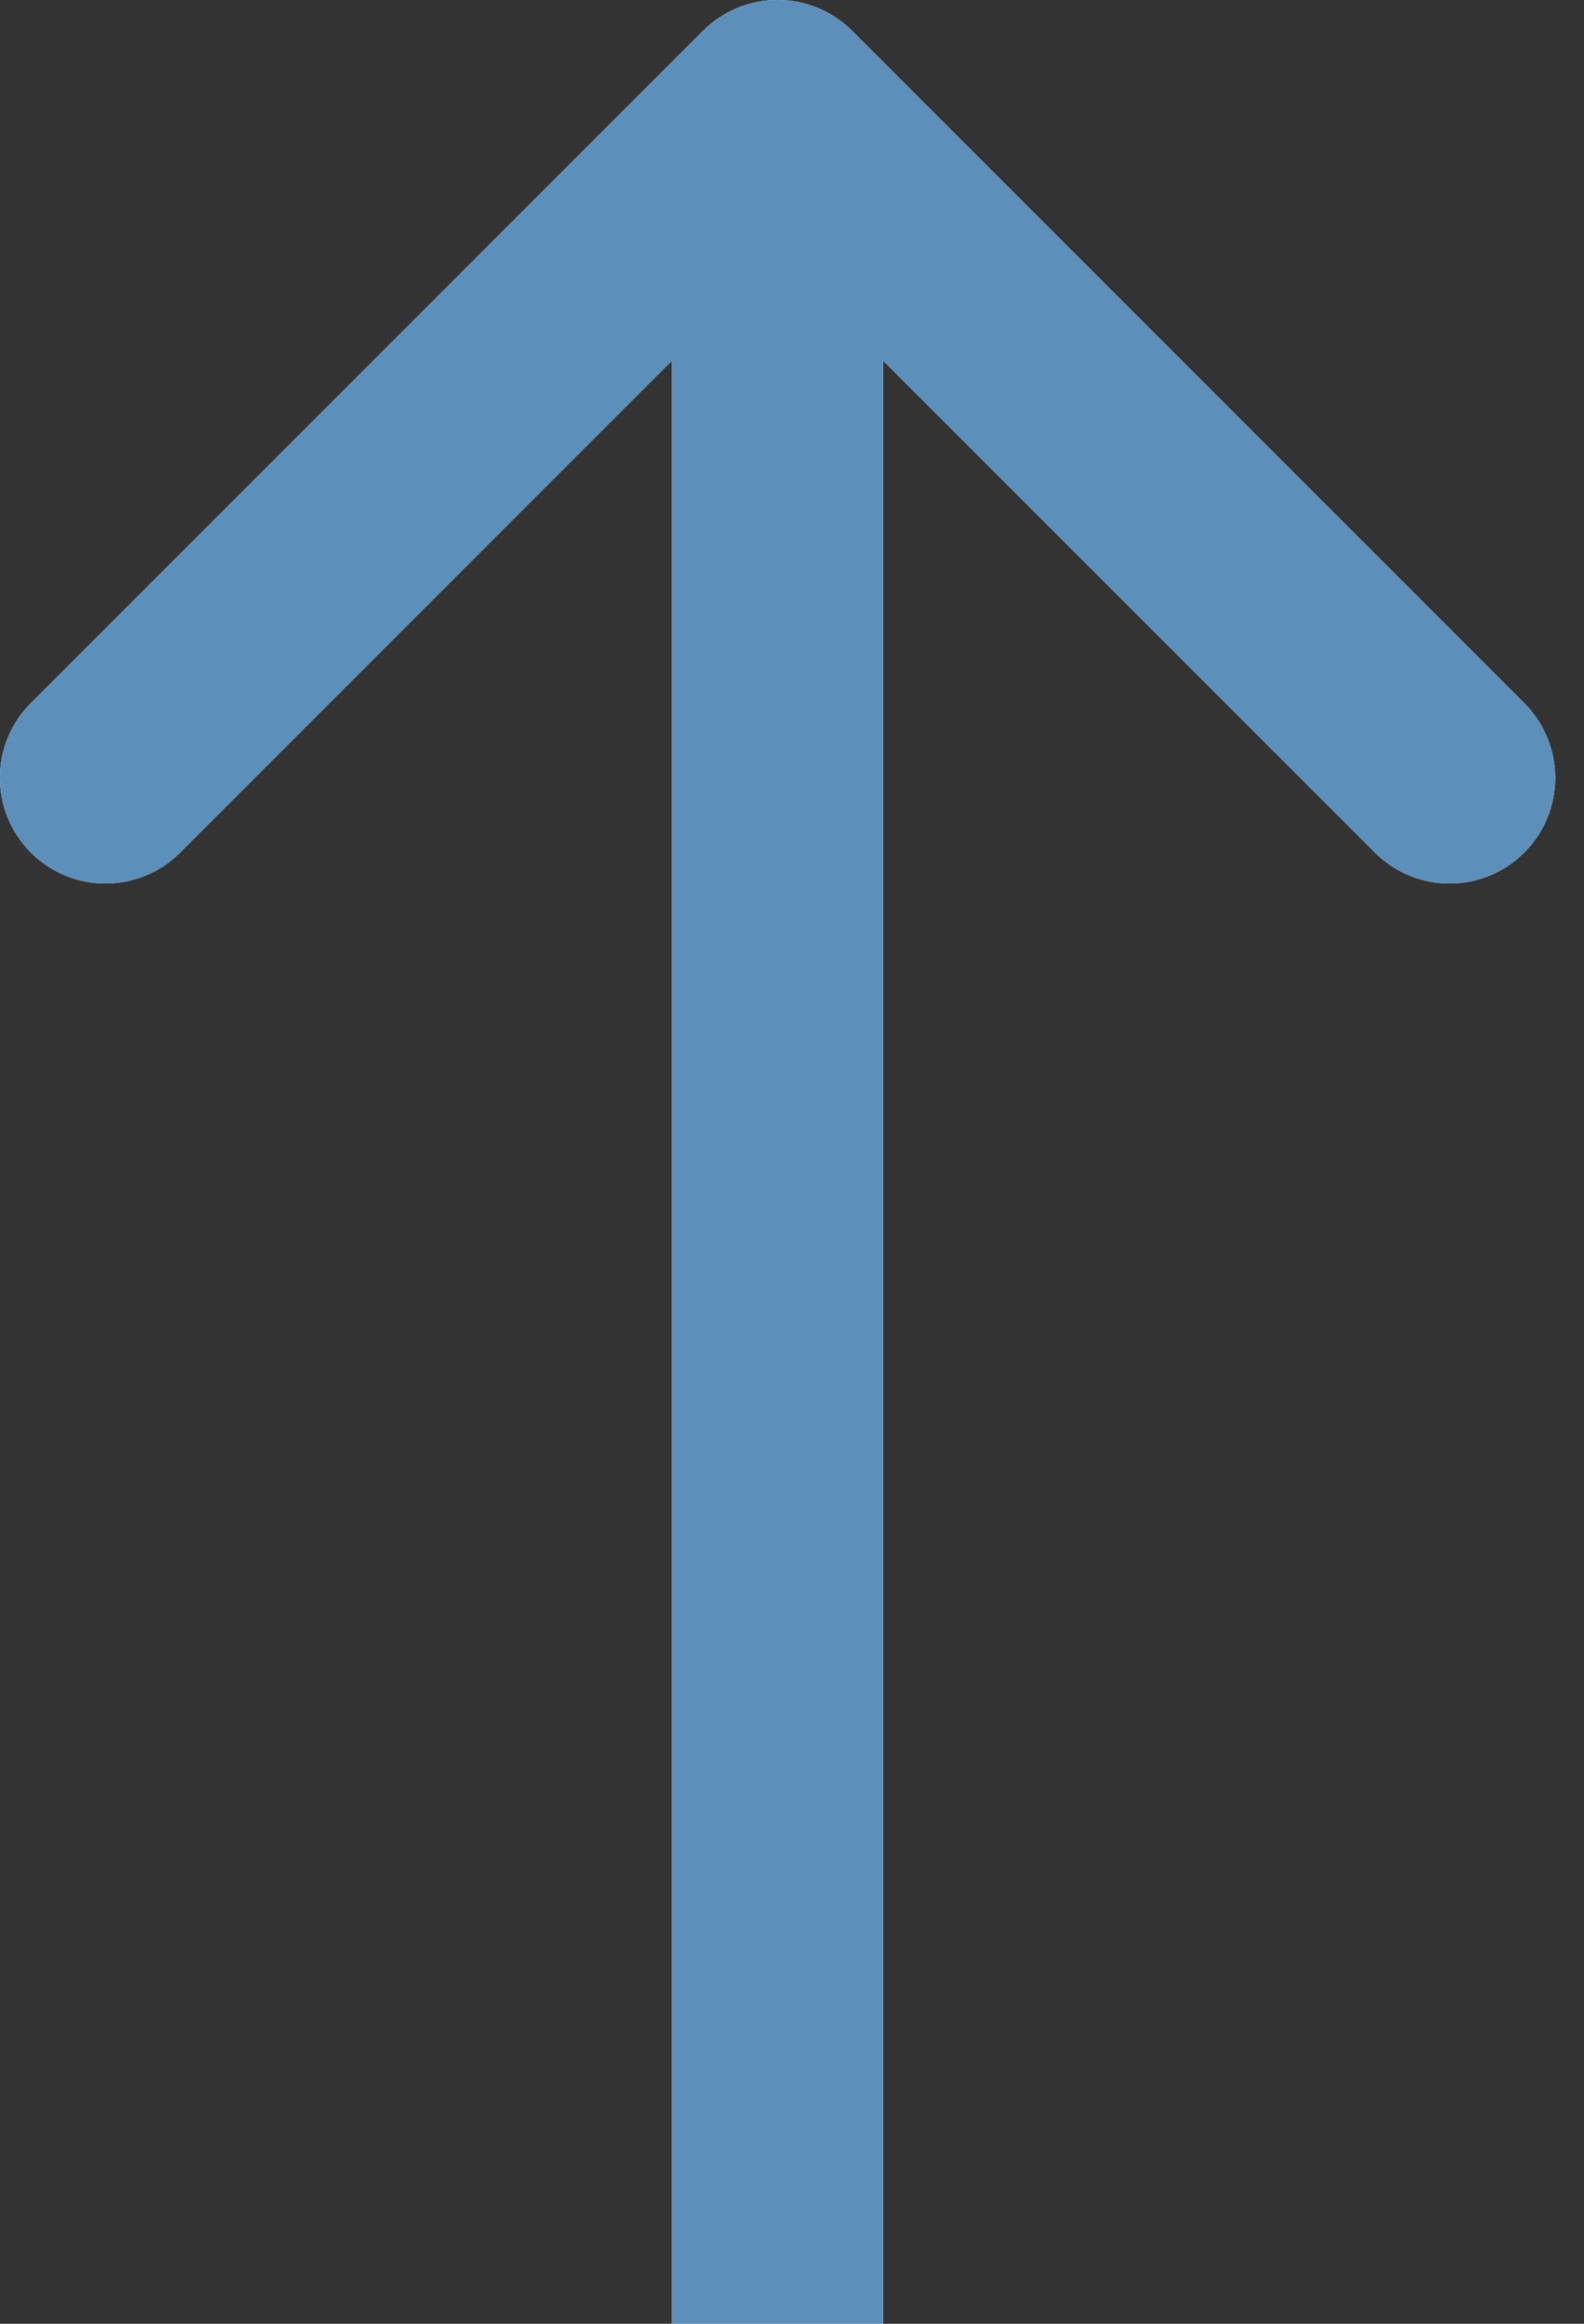 <?xml version="1.0" encoding="UTF-8"?> <svg xmlns="http://www.w3.org/2000/svg" width="15" height="22" viewBox="0 0 15 22" fill="none"><rect x="0" y="0" width="15" height="22" fill="#333333" stroke="none"/><path d="M8.07 0.293C7.68 -0.098 7.047 -0.098 6.656 0.293L0.292 6.657C-0.098 7.047 -0.098 7.681 0.292 8.071C0.683 8.462 1.316 8.462 1.706 8.071L7.363 2.414L13.02 8.071C13.411 8.462 14.044 8.462 14.434 8.071C14.825 7.681 14.825 7.047 14.434 6.657L8.07 0.293ZM7.363 1L6.363 1L6.363 22L7.363 22L8.363 22L8.363 1L7.363 1Z" fill="white"></path><path d="M8.07 0.293C7.68 -0.098 7.047 -0.098 6.656 0.293L0.292 6.657C-0.098 7.047 -0.098 7.681 0.292 8.071C0.683 8.462 1.316 8.462 1.706 8.071L7.363 2.414L13.02 8.071C13.411 8.462 14.044 8.462 14.434 8.071C14.825 7.681 14.825 7.047 14.434 6.657L8.07 0.293ZM7.363 1L6.363 1L6.363 22L7.363 22L8.363 22L8.363 1L7.363 1Z" fill="#5D8FBB"></path></svg> 